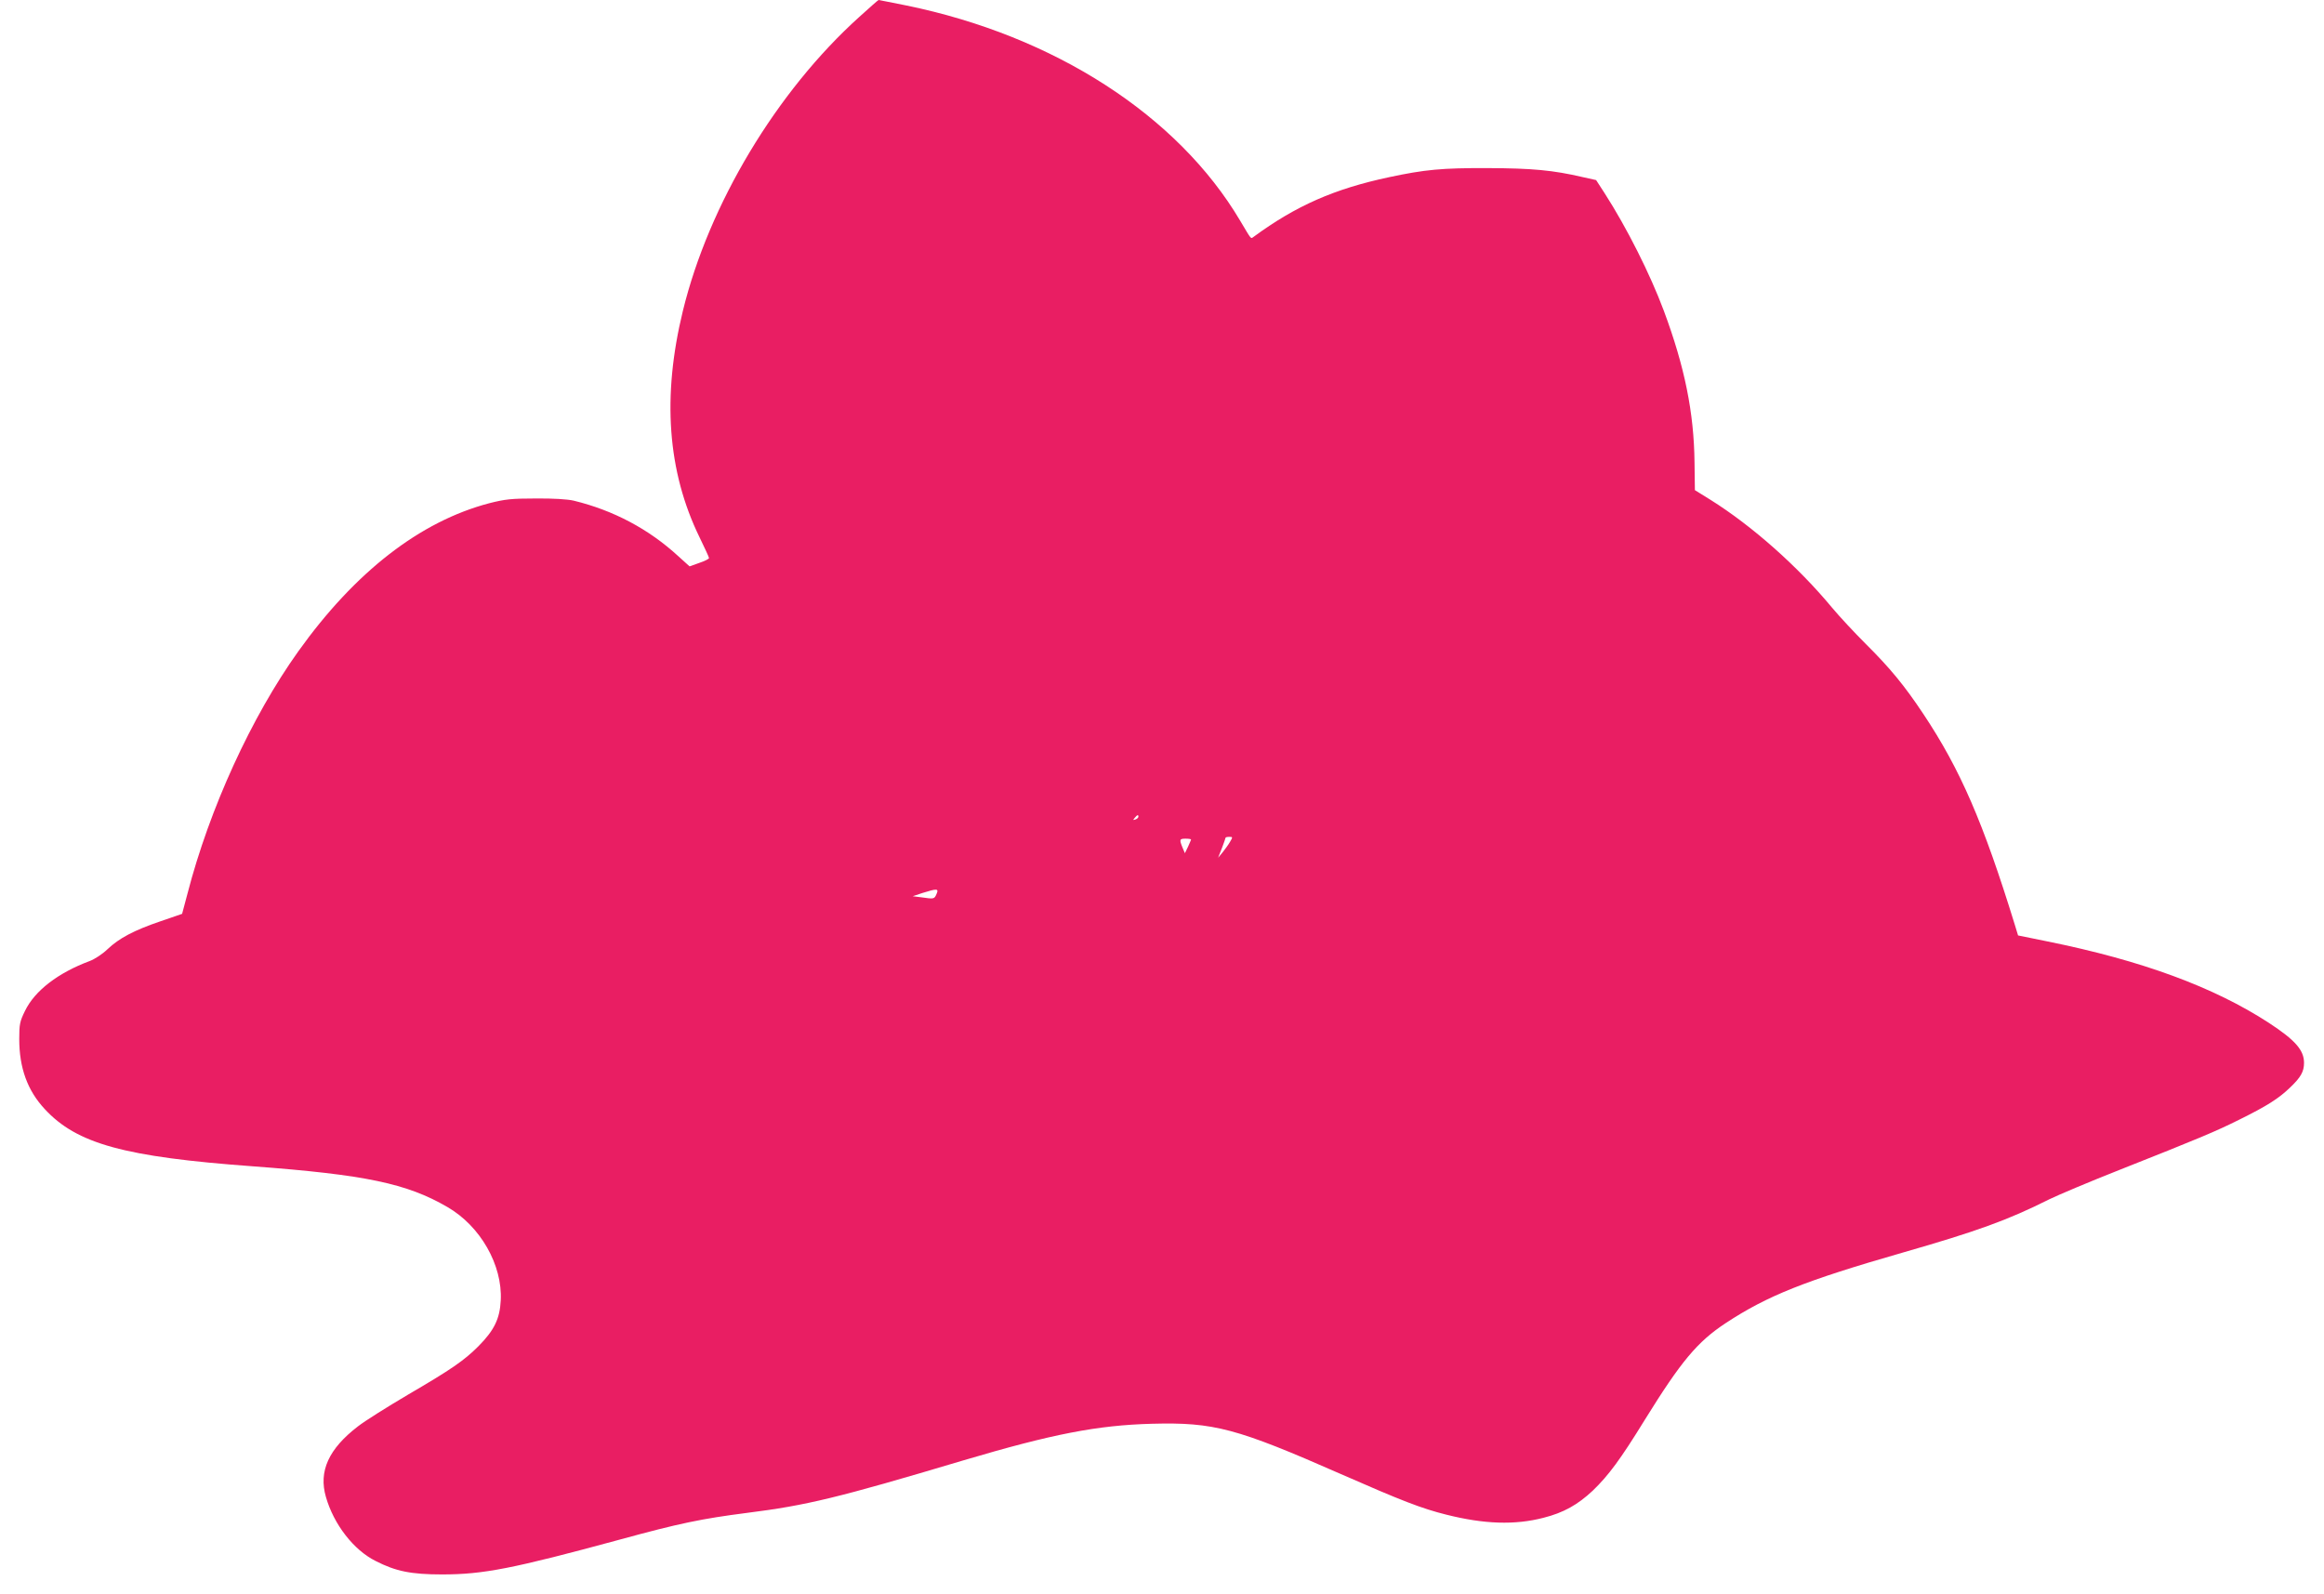 <?xml version="1.0" standalone="no"?>
<!DOCTYPE svg PUBLIC "-//W3C//DTD SVG 20010904//EN"
 "http://www.w3.org/TR/2001/REC-SVG-20010904/DTD/svg10.dtd">
<svg version="1.0" xmlns="http://www.w3.org/2000/svg"
 width="1280pt" height="878pt" viewBox="0 0 1280 878"
 preserveAspectRatio="xMidYMid meet">
<g transform="translate(0,878) scale(0.1,-0.1)"
fill="#e91e63" stroke="none">
<path d="M4733 8687 c-456 -411 -829 -1033 -972 -1620 -115 -472 -85 -884 92
-1247 28 -58 52 -109 52 -114 0 -5 -24 -17 -54 -27 l-53 -19 -62 56 c-163 150
-358 253 -576 306 -34 8 -113 13 -210 12 -134 0 -168 -4 -255 -26 -381 -100
-739 -378 -1052 -816 -258 -361 -489 -865 -611 -1337 l-29 -109 -119 -41
c-147 -50 -229 -94 -292 -154 -28 -27 -71 -55 -98 -65 -174 -65 -302 -163
-356 -274 -29 -59 -32 -74 -32 -156 0 -158 45 -283 140 -385 177 -192 439
-264 1149 -316 616 -46 846 -94 1069 -224 182 -105 304 -320 294 -514 -5 -102
-36 -165 -123 -253 -79 -79 -150 -128 -390 -268 -110 -65 -233 -142 -273 -173
-162 -124 -218 -248 -177 -389 43 -151 153 -293 274 -353 111 -57 196 -74 366
-74 227 0 390 32 979 192 329 90 451 115 700 147 326 41 498 82 1191 289 492
146 740 194 1040 202 341 9 465 -24 1040 -277 335 -147 445 -190 582 -224 207
-52 376 -58 534 -17 111 28 189 72 272 150 86 83 151 170 287 391 199 321 288
428 444 531 231 152 437 234 976 389 408 117 579 179 806 293 49 24 222 97
384 161 447 177 535 214 665 279 152 75 217 117 278 176 59 56 77 88 77 136 0
70 -48 125 -193 220 -304 198 -701 344 -1220 449 l-162 33 -18 59 c-174 564
-300 855 -503 1160 -105 158 -184 254 -320 389 -60 60 -143 149 -183 197 -190
229 -441 451 -669 594 l-87 54 -2 153 c-3 274 -54 526 -169 835 -75 201 -204
458 -327 649 l-46 71 -72 16 c-167 39 -281 49 -524 50 -253 1 -347 -8 -544
-50 -301 -64 -513 -157 -747 -329 -16 -11 -9 -19 -74 90 -343 579 -1023 1018
-1839 1185 -81 16 -149 30 -152 30 -2 0 -50 -42 -106 -93z m1537 -4406 c0 -5
-7 -12 -16 -15 -14 -5 -15 -4 -4 9 14 17 20 19 20 6z m505 -138 c-9 -16 -28
-41 -41 -58 l-25 -30 21 53 c11 29 20 55 20 57 0 3 9 5 21 5 19 0 19 -1 4 -27z
m-215 12 c0 -2 -8 -20 -17 -40 l-17 -35 -13 31 c-18 44 -17 49 17 49 17 0 30
-2 30 -5z m-1402 -300 c-12 -28 -14 -28 -83 -18 l-48 6 54 18 c80 25 91 25 77
-6z"/>
</g>
</svg>
